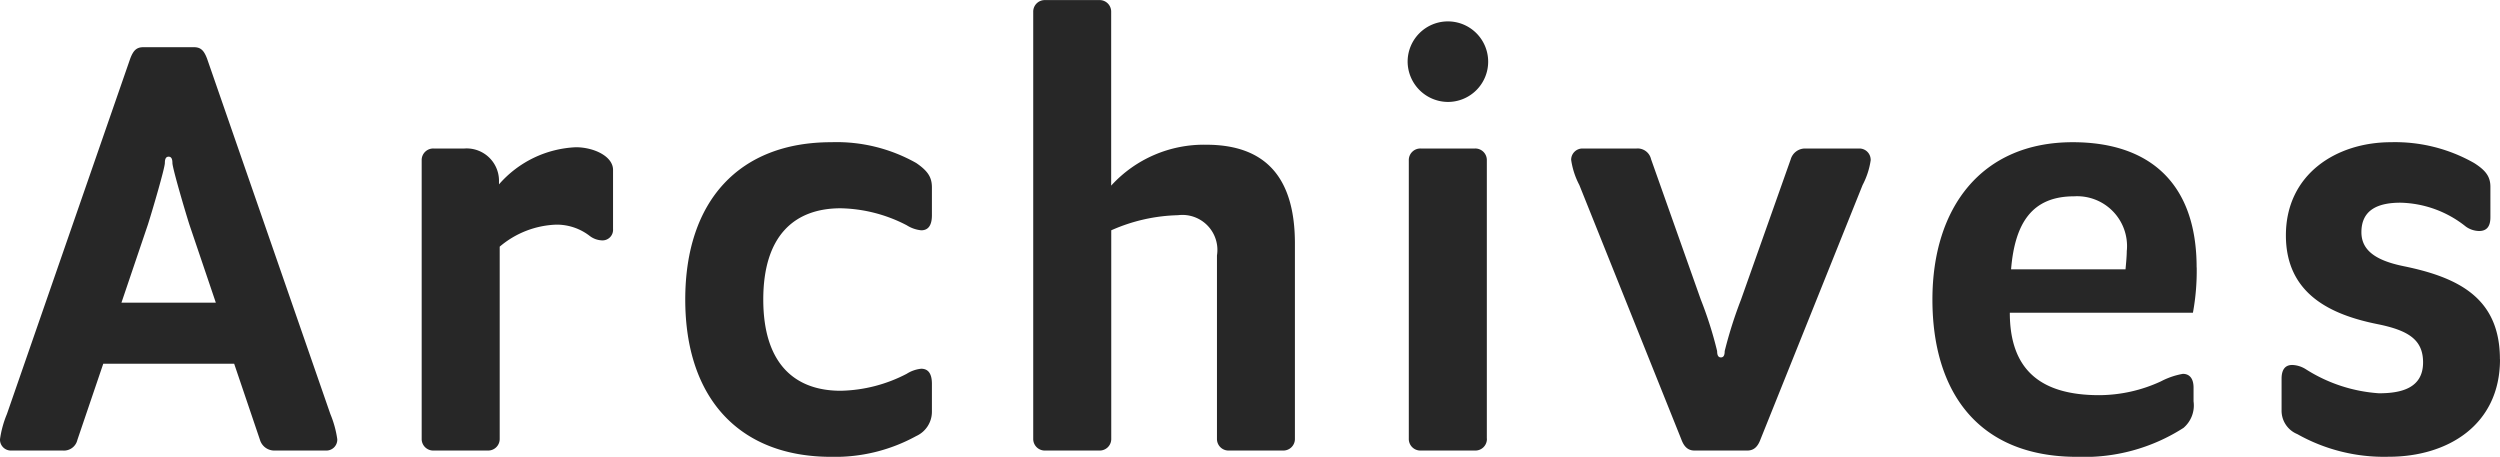 <svg xmlns="http://www.w3.org/2000/svg" width="127.136" height="23.232" viewBox="0 0 127.136 23.232">
  <path id="パス_387" data-name="パス 387" d="M95.7,24.424a5.237,5.237,0,0,0-.352-1.28L89.076,5.064c-.16-.416-.32-.576-.672-.576h-2.56c-.352,0-.512.16-.672.576L78.9,23.144a5.237,5.237,0,0,0-.352,1.28.554.554,0,0,0,.576.576h2.624a.7.7,0,0,0,.736-.544L83.8,20.584h6.656l1.312,3.872A.759.759,0,0,0,92.5,25h2.624A.554.554,0,0,0,95.7,24.424ZM89.524,17.48h-4.8l1.344-3.968c.224-.7.864-2.88.864-3.136,0-.224.064-.32.192-.32s.192.1.192.32c0,.256.64,2.432.864,3.136Zm14.4-6.016V11.24a1.646,1.646,0,0,0-1.76-1.6H100.6a.588.588,0,0,0-.608.608V24.392A.588.588,0,0,0,100.6,25h2.752a.588.588,0,0,0,.608-.608v-9.76a4.684,4.684,0,0,1,2.88-1.12,2.741,2.741,0,0,1,1.7.576,1.091,1.091,0,0,0,.608.224.538.538,0,0,0,.576-.576V10.728c0-.7-.992-1.152-1.888-1.152A5.5,5.5,0,0,0,103.924,11.464ZM125.94,23.016V21.608c0-.48-.16-.768-.544-.768a1.684,1.684,0,0,0-.736.256,7.557,7.557,0,0,1-3.36.864c-2.336,0-3.936-1.376-3.936-4.64s1.6-4.64,3.936-4.64a7.557,7.557,0,0,1,3.36.864,1.684,1.684,0,0,0,.736.256c.384,0,.544-.288.544-.768V11.624c0-.512-.192-.832-.8-1.248a8.24,8.24,0,0,0-4.32-1.056c-4.672,0-7.424,2.976-7.424,8s2.752,8,7.424,8a8.566,8.566,0,0,0,4.32-1.056A1.357,1.357,0,0,0,125.94,23.016ZM144.4,24.392v-9.92c0-3.3-1.44-5.024-4.512-5.024a6.376,6.376,0,0,0-4.832,2.08V2.7a.588.588,0,0,0-.608-.608H131.7a.588.588,0,0,0-.608.608v21.7A.588.588,0,0,0,131.7,25h2.752a.588.588,0,0,0,.608-.608V13.8a8.84,8.84,0,0,1,3.392-.768,1.781,1.781,0,0,1,1.984,2.048v9.312a.588.588,0,0,0,.608.608H143.8A.588.588,0,0,0,144.4,24.392Zm9.76,0V10.248a.588.588,0,0,0-.608-.608H150.8a.588.588,0,0,0-.608.608V24.392A.588.588,0,0,0,150.8,25h2.752A.588.588,0,0,0,154.164,24.392ZM152.18,7.272a2.048,2.048,0,1,0-2.048-2.048A2.062,2.062,0,0,0,152.18,7.272Zm21.5,2.944a.574.574,0,0,0-.576-.576h-2.752a.759.759,0,0,0-.736.544l-2.528,7.136a21.818,21.818,0,0,0-.832,2.624c0,.224-.064.32-.192.32s-.192-.1-.192-.32a19.677,19.677,0,0,0-.832-2.624l-2.528-7.136a.7.7,0,0,0-.736-.544h-2.752a.574.574,0,0,0-.576.576,3.95,3.95,0,0,0,.416,1.28l5.184,12.928c.128.352.32.576.672.576h2.688c.352,0,.544-.224.672-.576L173.268,11.5A3.95,3.95,0,0,0,173.684,10.216Zm16.576,5.472c0-4.32-2.432-6.368-6.3-6.368-4.64,0-7.136,3.328-7.136,8s2.3,8,7.36,8a9.345,9.345,0,0,0,5.408-1.472A1.5,1.5,0,0,0,190.1,22.5v-.7c0-.448-.192-.7-.544-.7a3.845,3.845,0,0,0-1.12.384,7.528,7.528,0,0,1-3.136.7c-3.04,0-4.544-1.344-4.544-4.192h9.312A11.776,11.776,0,0,0,190.26,15.688Zm-3.552-.864c0,.288-.032.608-.064.96H180.82c.192-2.336,1.056-3.712,3.2-3.712A2.537,2.537,0,0,1,186.708,14.824Zm18.976,5.536c0-3.1-2.08-4.16-4.9-4.736-1.408-.288-2.144-.8-2.144-1.728,0-1.152.864-1.5,1.984-1.5a5.5,5.5,0,0,1,3.328,1.216,1.2,1.2,0,0,0,.672.224c.384,0,.576-.224.576-.7V11.592c0-.512-.224-.832-.832-1.216a8.131,8.131,0,0,0-4.224-1.056c-2.784,0-5.344,1.632-5.344,4.736,0,2.976,2.272,4.032,4.64,4.512,1.6.32,2.336.8,2.336,1.952,0,1.312-1.12,1.568-2.24,1.568a7.9,7.9,0,0,1-3.712-1.216,1.376,1.376,0,0,0-.7-.224c-.352,0-.544.224-.544.7v1.6a1.286,1.286,0,0,0,.8,1.216,8.981,8.981,0,0,0,4.64,1.152C203,25.32,205.684,23.72,205.684,20.36Z" transform="translate(-78.548 -2.088)" fill="#272727"/>
</svg>
